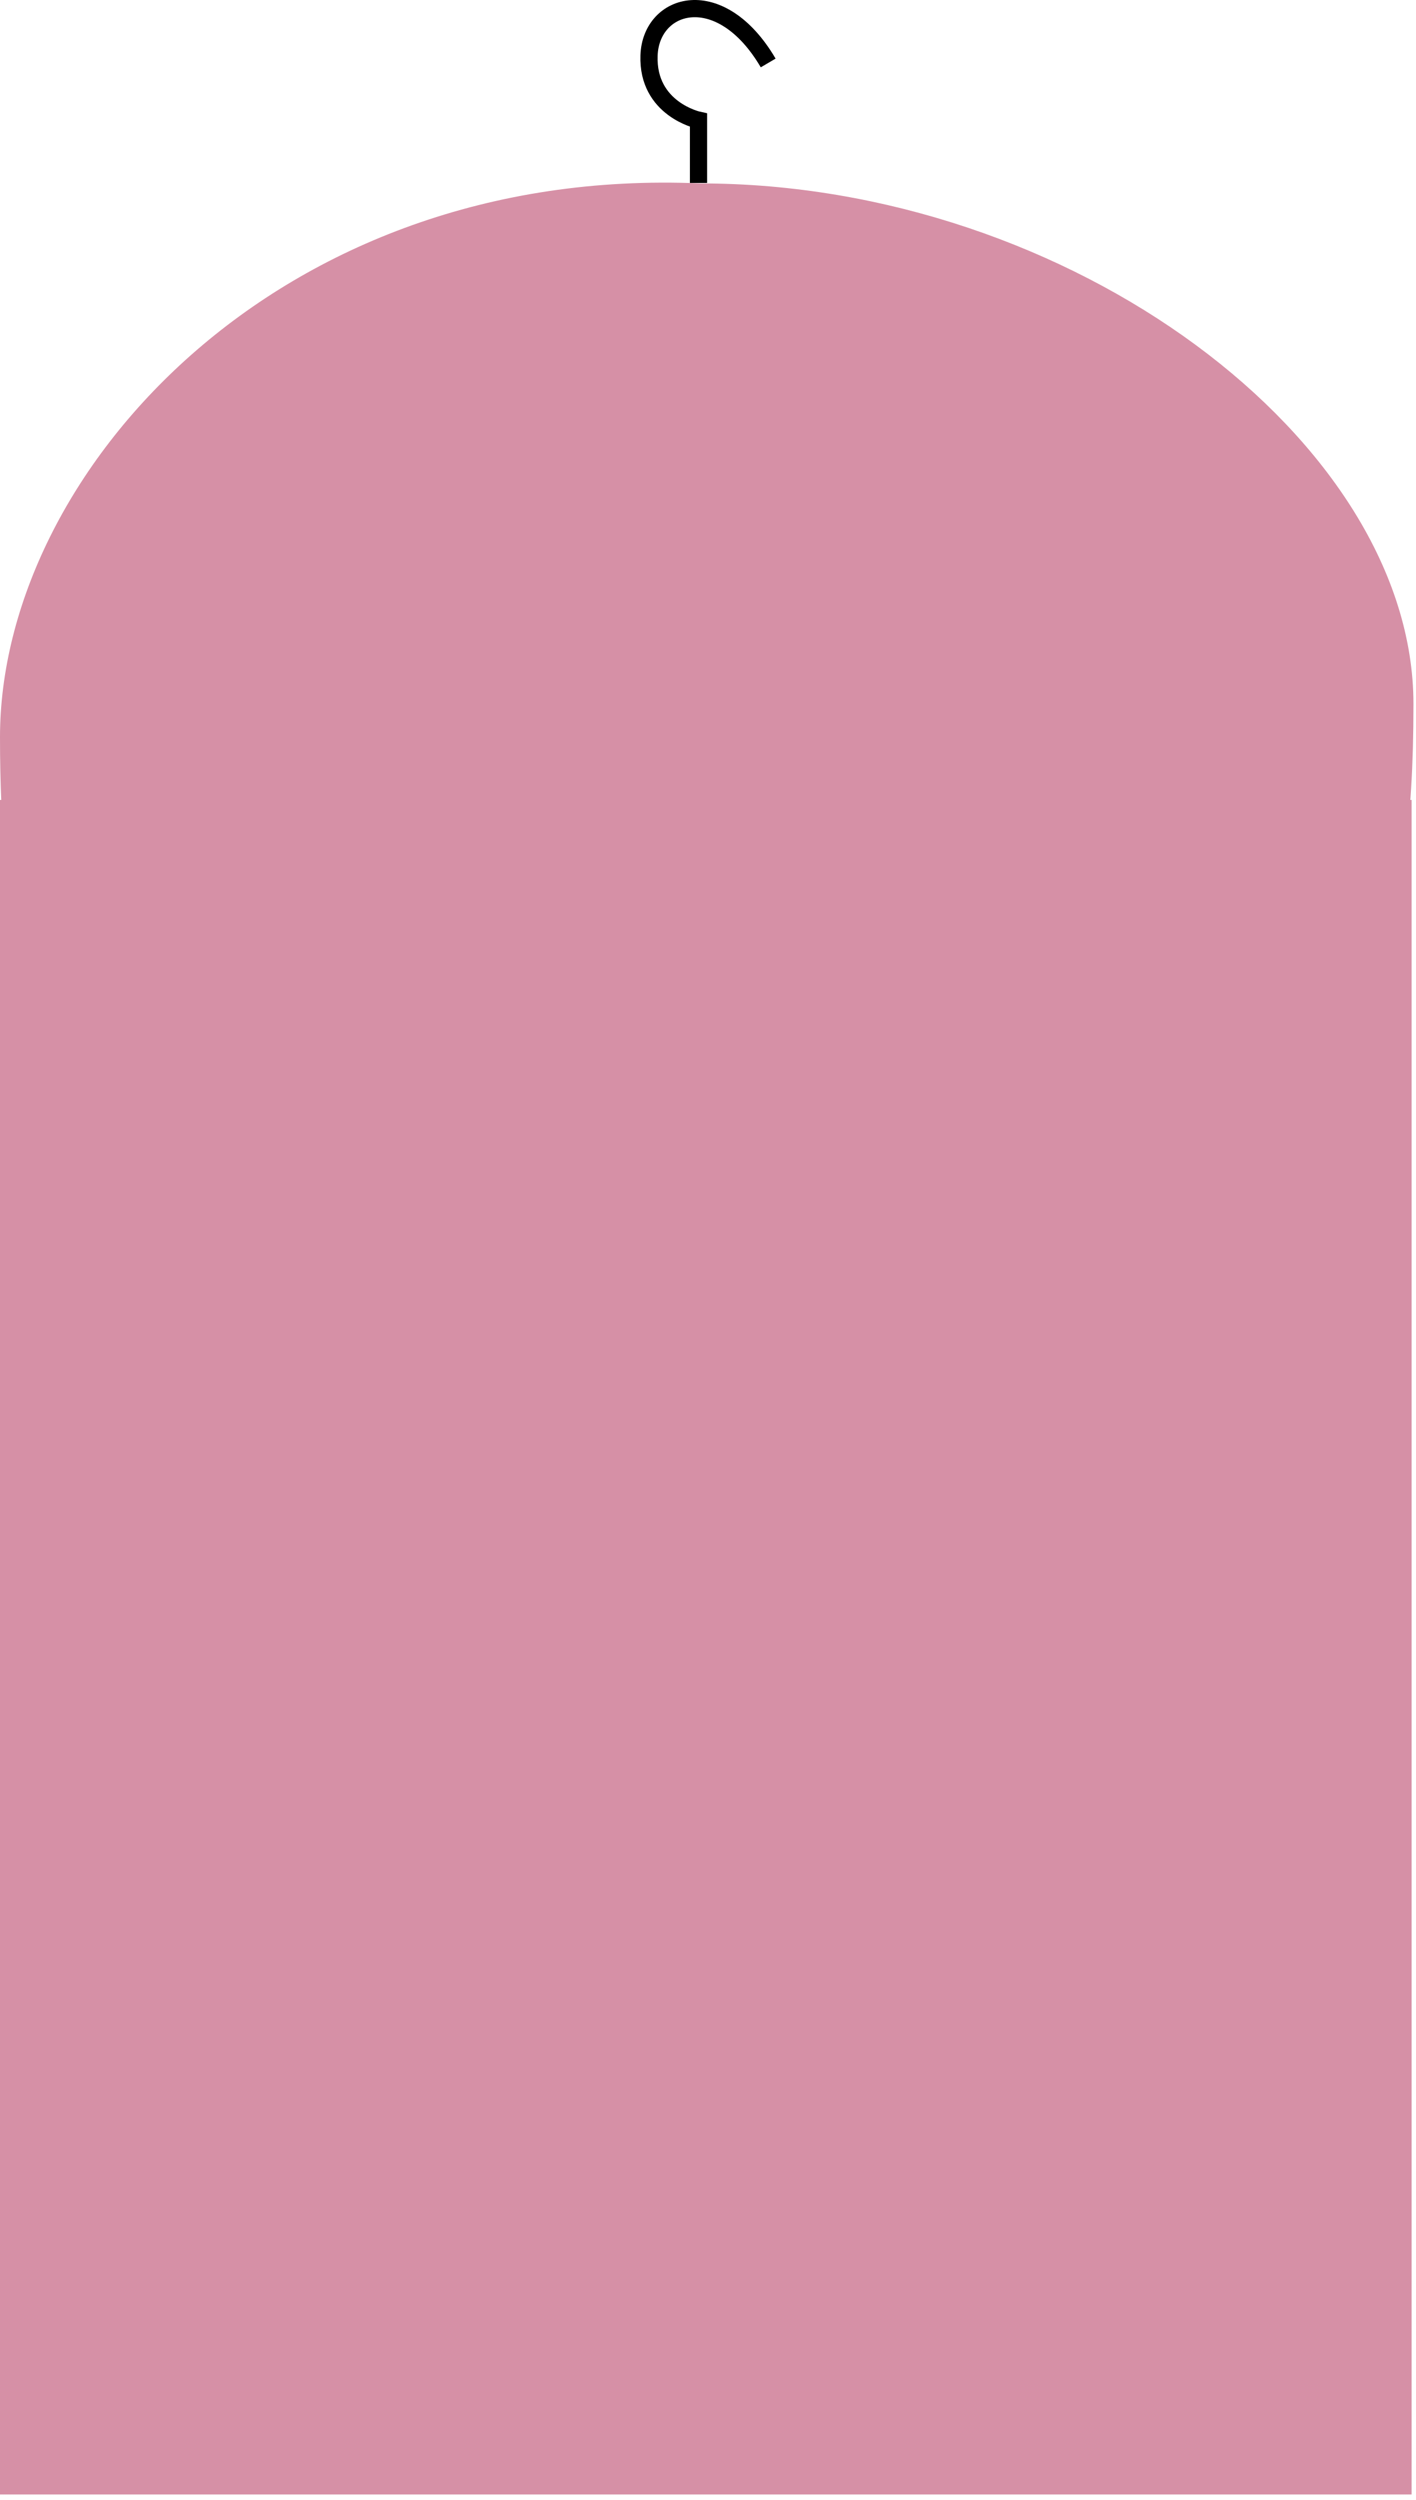 <svg width="247" height="436" viewBox="0 0 247 436" fill="none" xmlns="http://www.w3.org/2000/svg">
<path d="M246.555 122.773C246.555 209.694 212.062 154 147.421 154C82.781 154 -0.002 258.306 5.65491e-08 128.57C5.65491e-08 82.698 48.288 28.769 122.158 31.989C186.799 31.989 246.555 76.901 246.555 122.773Z" fill="#D690A6"/>
<path d="M0 139.512H246.235V435.044H0V139.512Z" fill="#D690A6"/>
<path d="M121.846 31.907V20.961C121.846 20.961 112.89 19.036 113.212 9.694C113.533 0.352 125.683 -3.19 133.998 10.982" stroke="black" stroke-width="3"/>
</svg>
